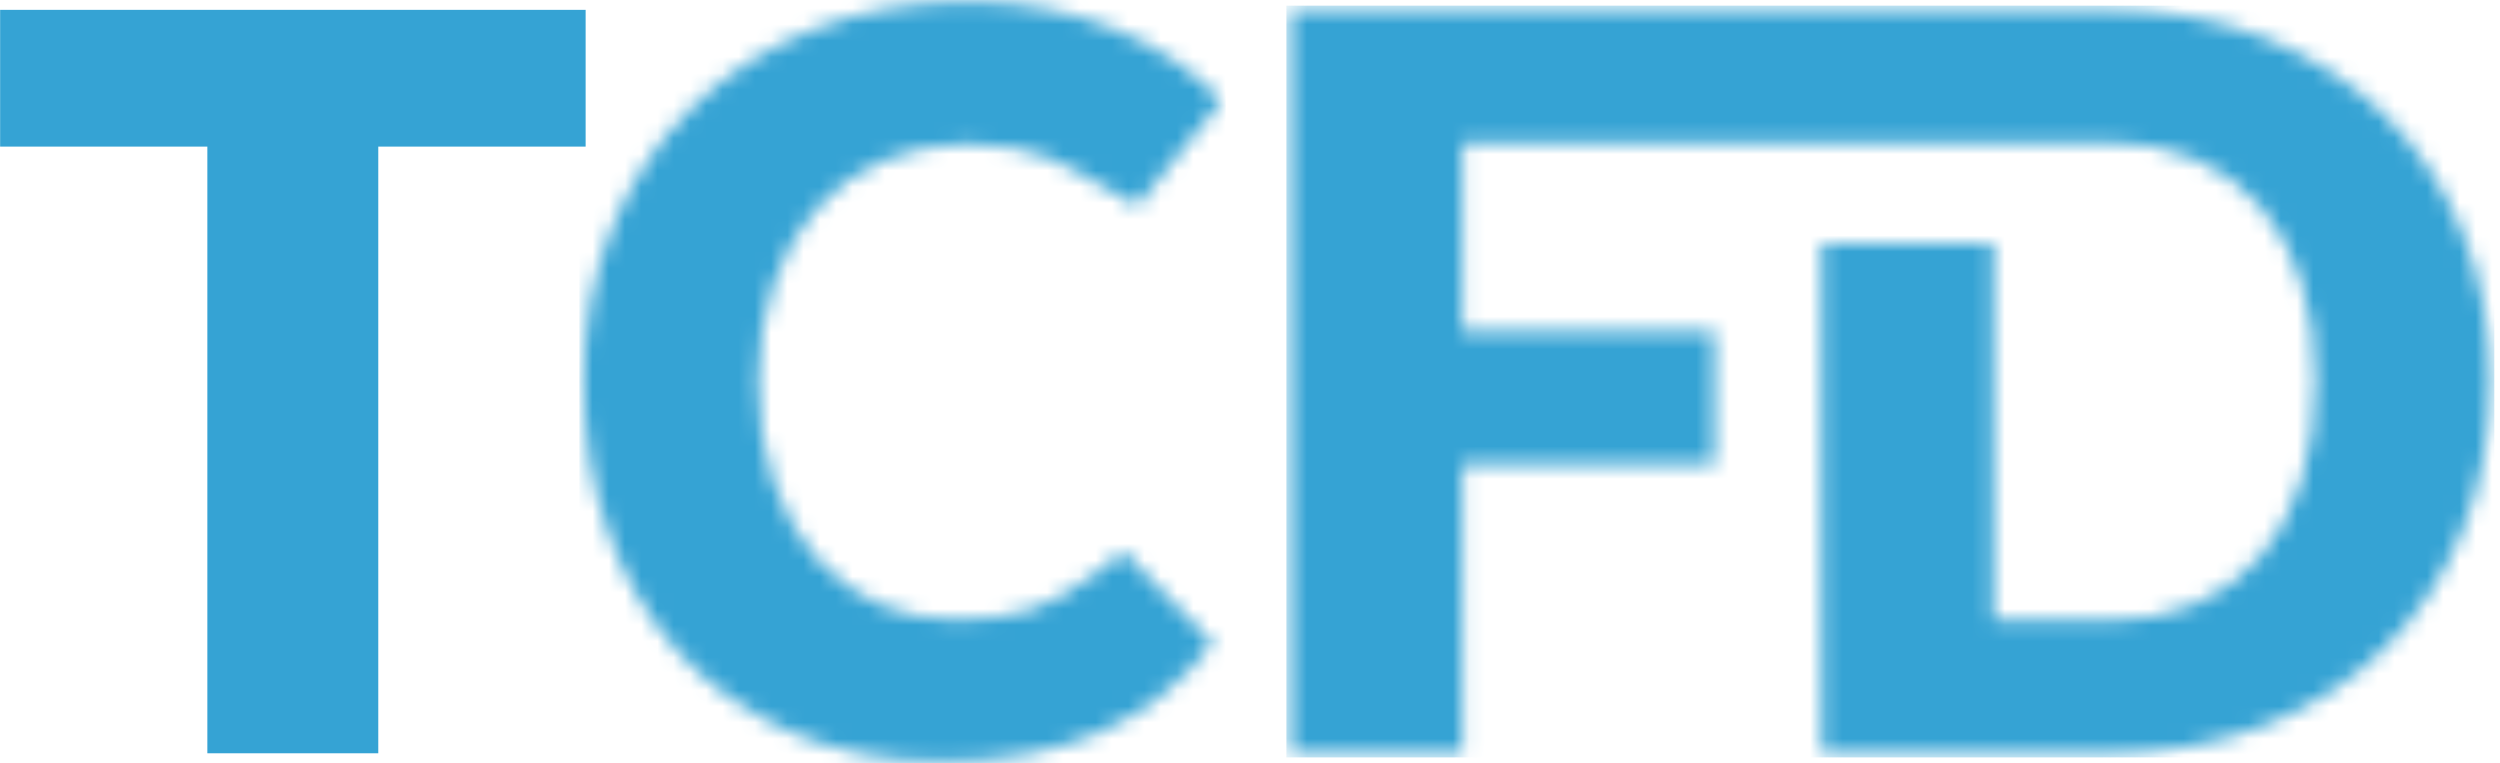 <svg width="154" height="47" viewBox="0 0 154 47" fill="none" xmlns="http://www.w3.org/2000/svg">
<path d="M0.008 0.607V9.031H12.773V46.402H23.302V9.031H36.075V0.607H0.008Z" fill="#35A3D4"/>
<mask id="mask0_68672_185306" style="mask-type:luminance" maskUnits="userSpaceOnUse" x="35" y="0" width="41" height="47">
<path d="M50.058 1.832C47.15 2.984 44.654 4.599 42.566 6.673C40.478 8.746 38.853 11.214 37.689 14.073C36.526 16.935 35.945 20.073 35.945 23.489C35.945 26.841 36.453 29.945 37.472 32.809C38.489 35.668 39.948 38.14 41.849 40.225C43.75 42.309 46.065 43.944 48.798 45.127C51.527 46.311 54.618 46.902 58.063 46.902C61.824 46.902 65.08 46.291 67.833 45.066C70.584 43.839 72.873 42.021 74.702 39.611L69.178 33.945C69.045 33.977 68.135 34.841 68.135 34.841C68.135 34.841 66.107 36.275 65.496 36.643C64.883 37.008 64.238 37.307 63.563 37.537C62.889 37.769 62.156 37.93 61.368 38.023C60.578 38.118 59.706 38.166 58.75 38.166C57.09 38.166 55.532 37.841 54.077 37.192C52.624 36.542 51.352 35.593 50.261 34.348C49.172 33.099 48.308 31.565 47.675 29.741C47.04 27.921 46.724 25.834 46.724 23.489C46.724 21.245 47.04 19.223 47.675 17.421C48.308 15.621 49.19 14.085 50.323 12.816C51.455 11.549 52.809 10.576 54.389 9.894C55.966 9.214 57.713 8.873 59.622 8.873C60.725 8.873 61.684 8.957 62.504 9.125C63.324 9.29 64.041 9.496 64.654 9.738C65.267 9.979 65.797 10.239 66.245 10.523C66.69 10.804 70.06 12.679 70.06 12.679L75.263 6.203C74.411 5.301 73.434 4.475 72.333 3.733C71.233 2.988 70.026 2.35 68.719 1.816C67.411 1.281 66.004 0.861 64.499 0.558C62.992 0.256 61.388 0.102 59.686 0.102C56.175 0.102 52.966 0.68 50.058 1.832Z" fill="white"/>
</mask>
<g mask="url(#mask0_68672_185306)">
<path d="M35.688 -0.152H75.509V47.16H35.688V-0.152Z" fill="#35A3D4"/>
</g>
<mask id="mask1_68672_185306" style="mask-type:luminance" maskUnits="userSpaceOnUse" x="79" y="0" width="75" height="47">
<path d="M123.462 0.605H79.5V46.398H90.091V28.577H105.607V20.374H90.091V8.776H123.462H129.851C131.864 8.776 133.661 9.117 135.239 9.798C136.818 10.48 138.154 11.452 139.244 12.722C140.333 13.989 141.169 15.535 141.752 17.357C142.332 19.179 142.624 21.222 142.624 23.488C142.624 25.77 142.332 27.825 141.752 29.647C141.169 31.469 140.333 33.015 139.244 34.282C138.154 35.55 136.818 36.526 135.239 37.204C133.661 37.888 131.864 38.227 129.851 38.227H122.809V15.032H112.216V46.398H129.851C133.38 46.398 136.597 45.829 139.491 44.687C142.389 43.545 144.867 41.953 146.922 39.908C148.978 37.866 150.572 35.445 151.705 32.648C152.837 29.851 153.403 26.795 153.403 23.488C153.403 20.196 152.837 17.151 151.705 14.356C150.572 11.559 148.978 9.142 146.922 7.11C144.867 5.077 142.389 3.485 139.491 2.333C136.597 1.181 133.38 0.605 129.851 0.605H123.462Z" fill="white"/>
</mask>
<g mask="url(#mask1_68672_185306)">
<path d="M79.242 0.349H153.65V46.656H79.242V0.349Z" fill="#35A3D4"/>
</g>
</svg>
